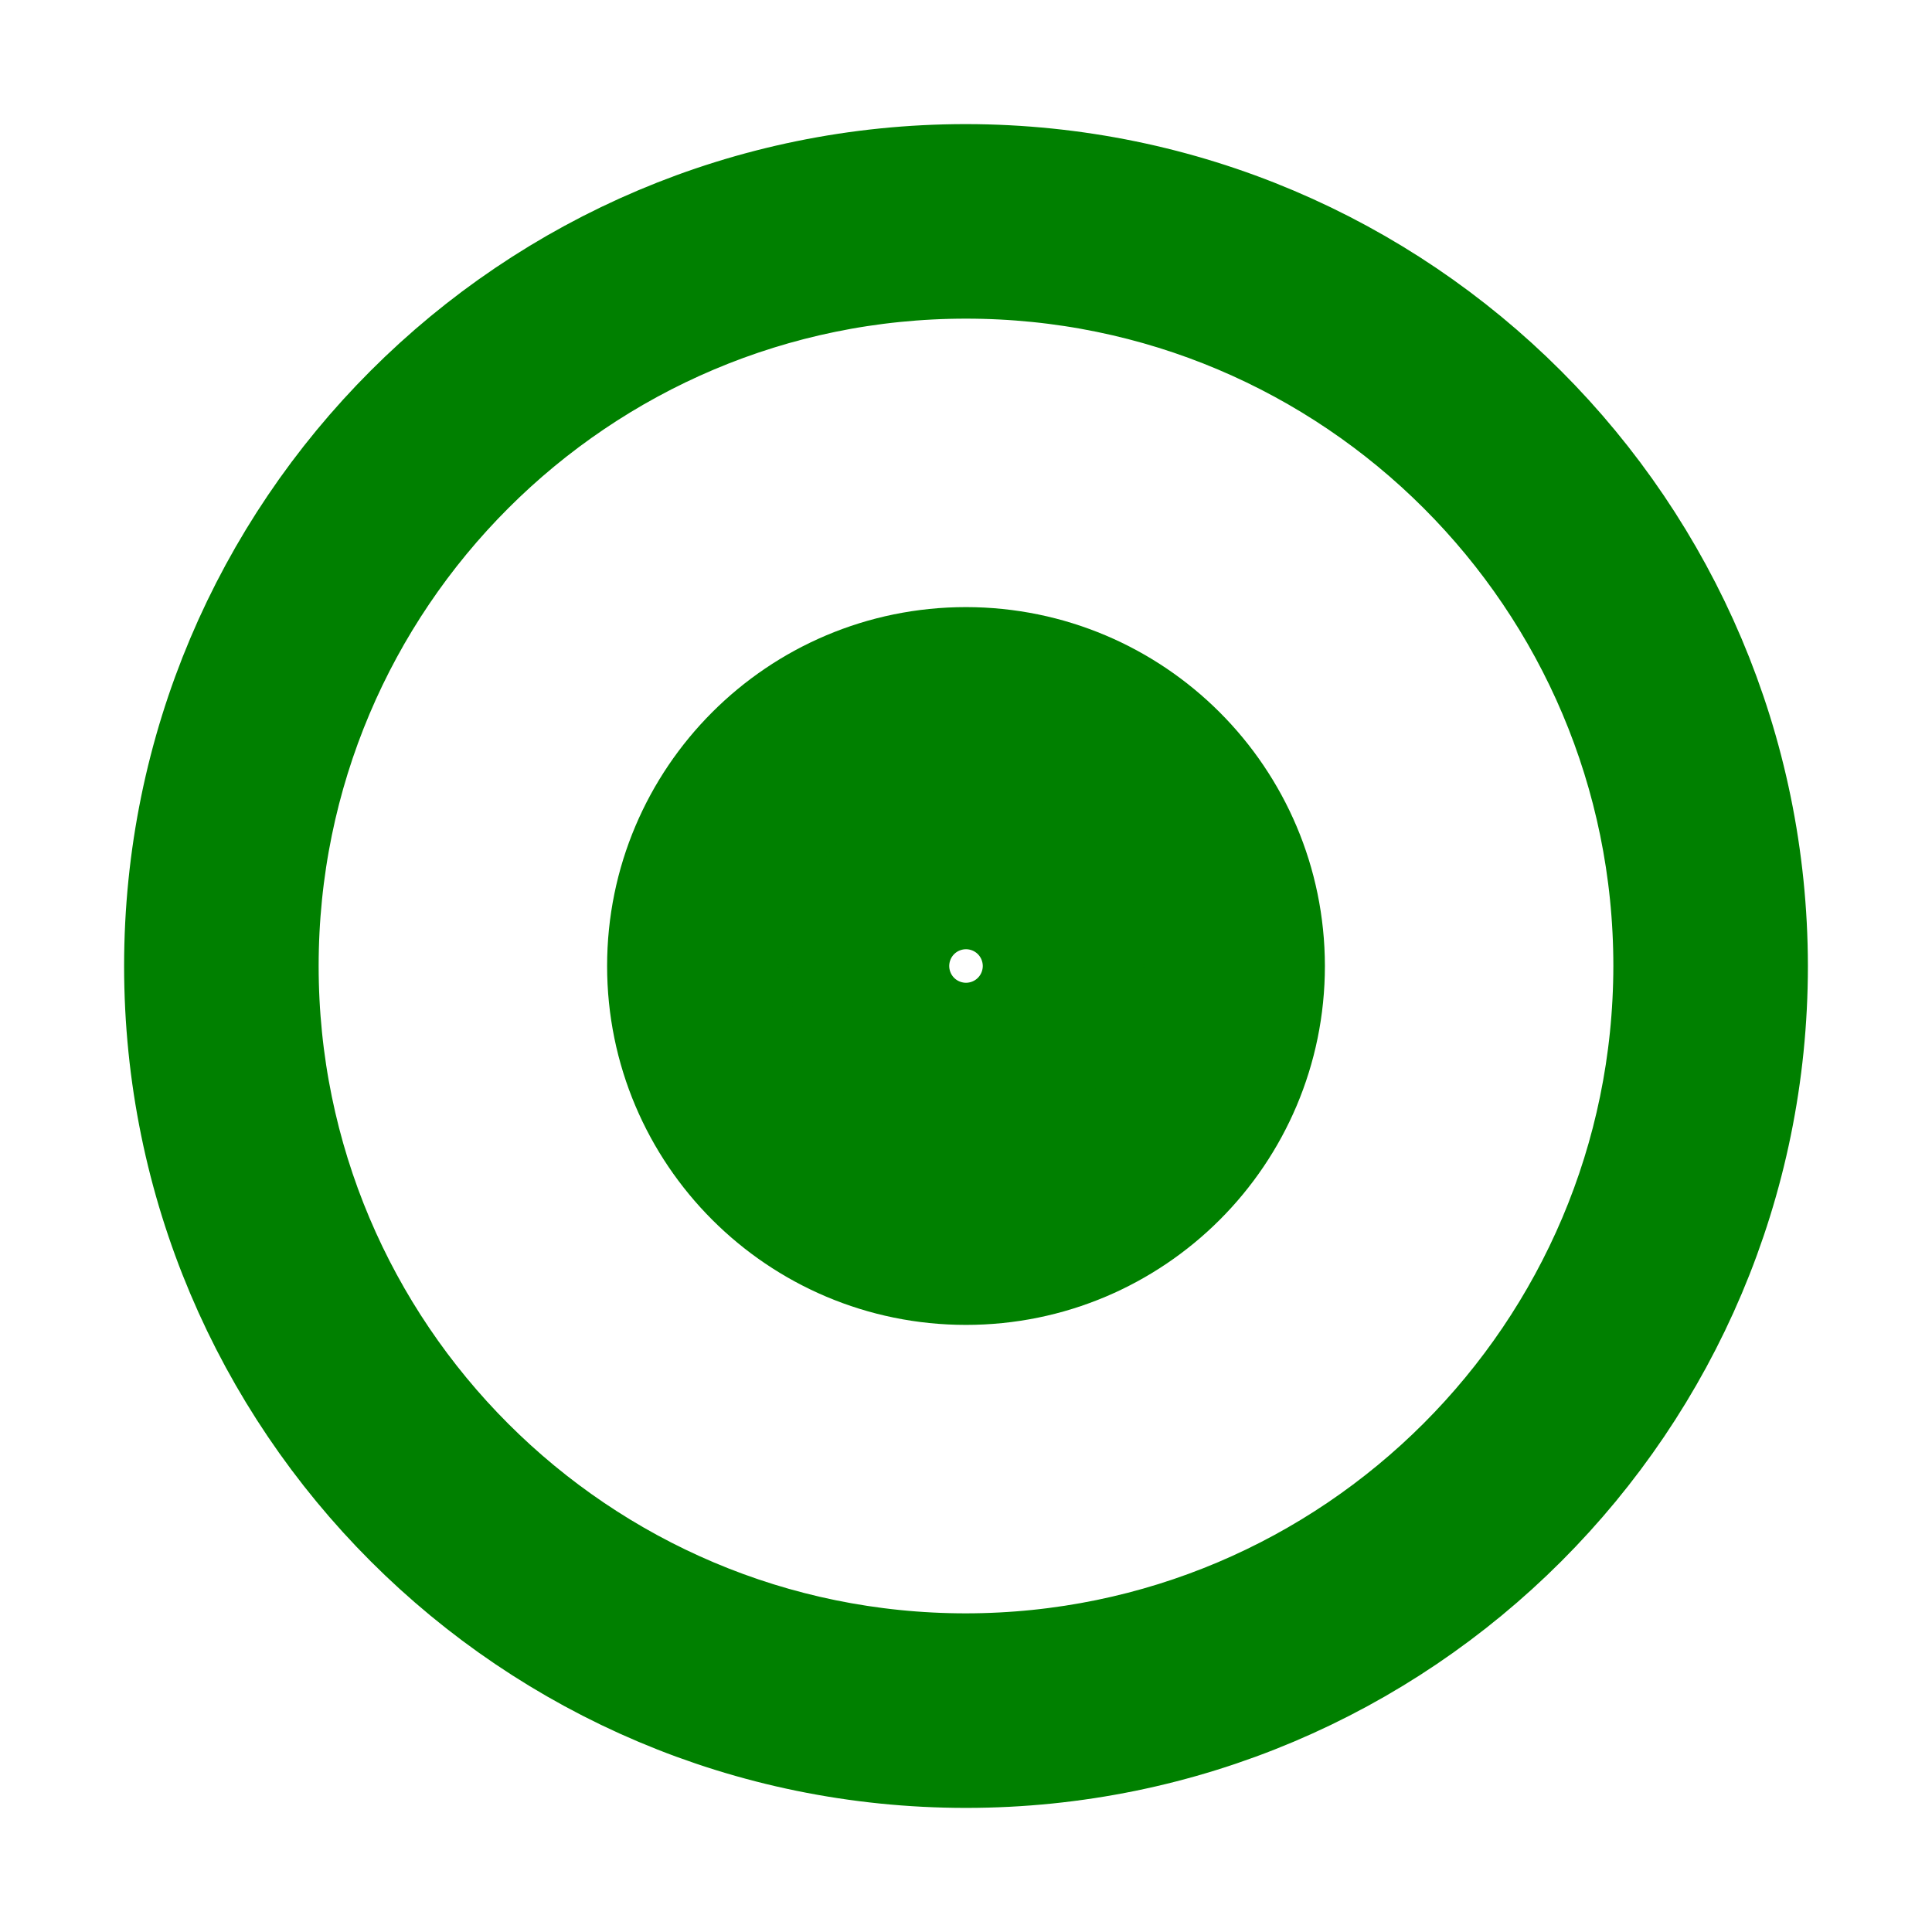 <svg viewBox="0 0 96 96" xmlns="http://www.w3.org/2000/svg" xmlns:xlink="http://www.w3.org/1999/xlink" id="Icons_OpticalDisc_M" overflow="hidden" ><g id="Icons"><path d="M48 10C27.013 10 10 27.013 10 48 10 68.987 27.013 86 48 86 68.987 86 86 68.987 86 48 85.976 27.023 68.977 10.024 48 10ZM48 84C28.118 84 12 67.882 12 48 12 28.118 28.118 12 48 12 67.882 12 84 28.118 84 48 83.978 67.873 67.873 83.978 48 84Z" stroke="green" stroke-width="7.667" fill="none"/><path d="M48 34C40.268 34 34 40.268 34 48 34 55.732 40.268 62 48 62 55.732 62 62 55.732 62 48 61.992 40.271 55.729 34.008 48 34ZM48 60C41.373 60 36 54.627 36 48 36 41.373 41.373 36 48 36 54.627 36 60 41.373 60 48 59.993 54.624 54.624 59.993 48 60Z" stroke="green" stroke-width="7.667" fill="none"/><path d="M48 43C45.239 43 43 45.239 43 48 43 50.761 45.239 53 48 53 50.761 53 53 50.761 53 48 52.997 45.24 50.76 43.003 48 43ZM48 51C46.343 51 45 49.657 45 48 45 46.343 46.343 45 48 45 49.657 45 51 46.343 51 48 51 49.657 49.657 51 48 51Z" stroke="green" stroke-width="7.667" fill="none"/></g></svg>
